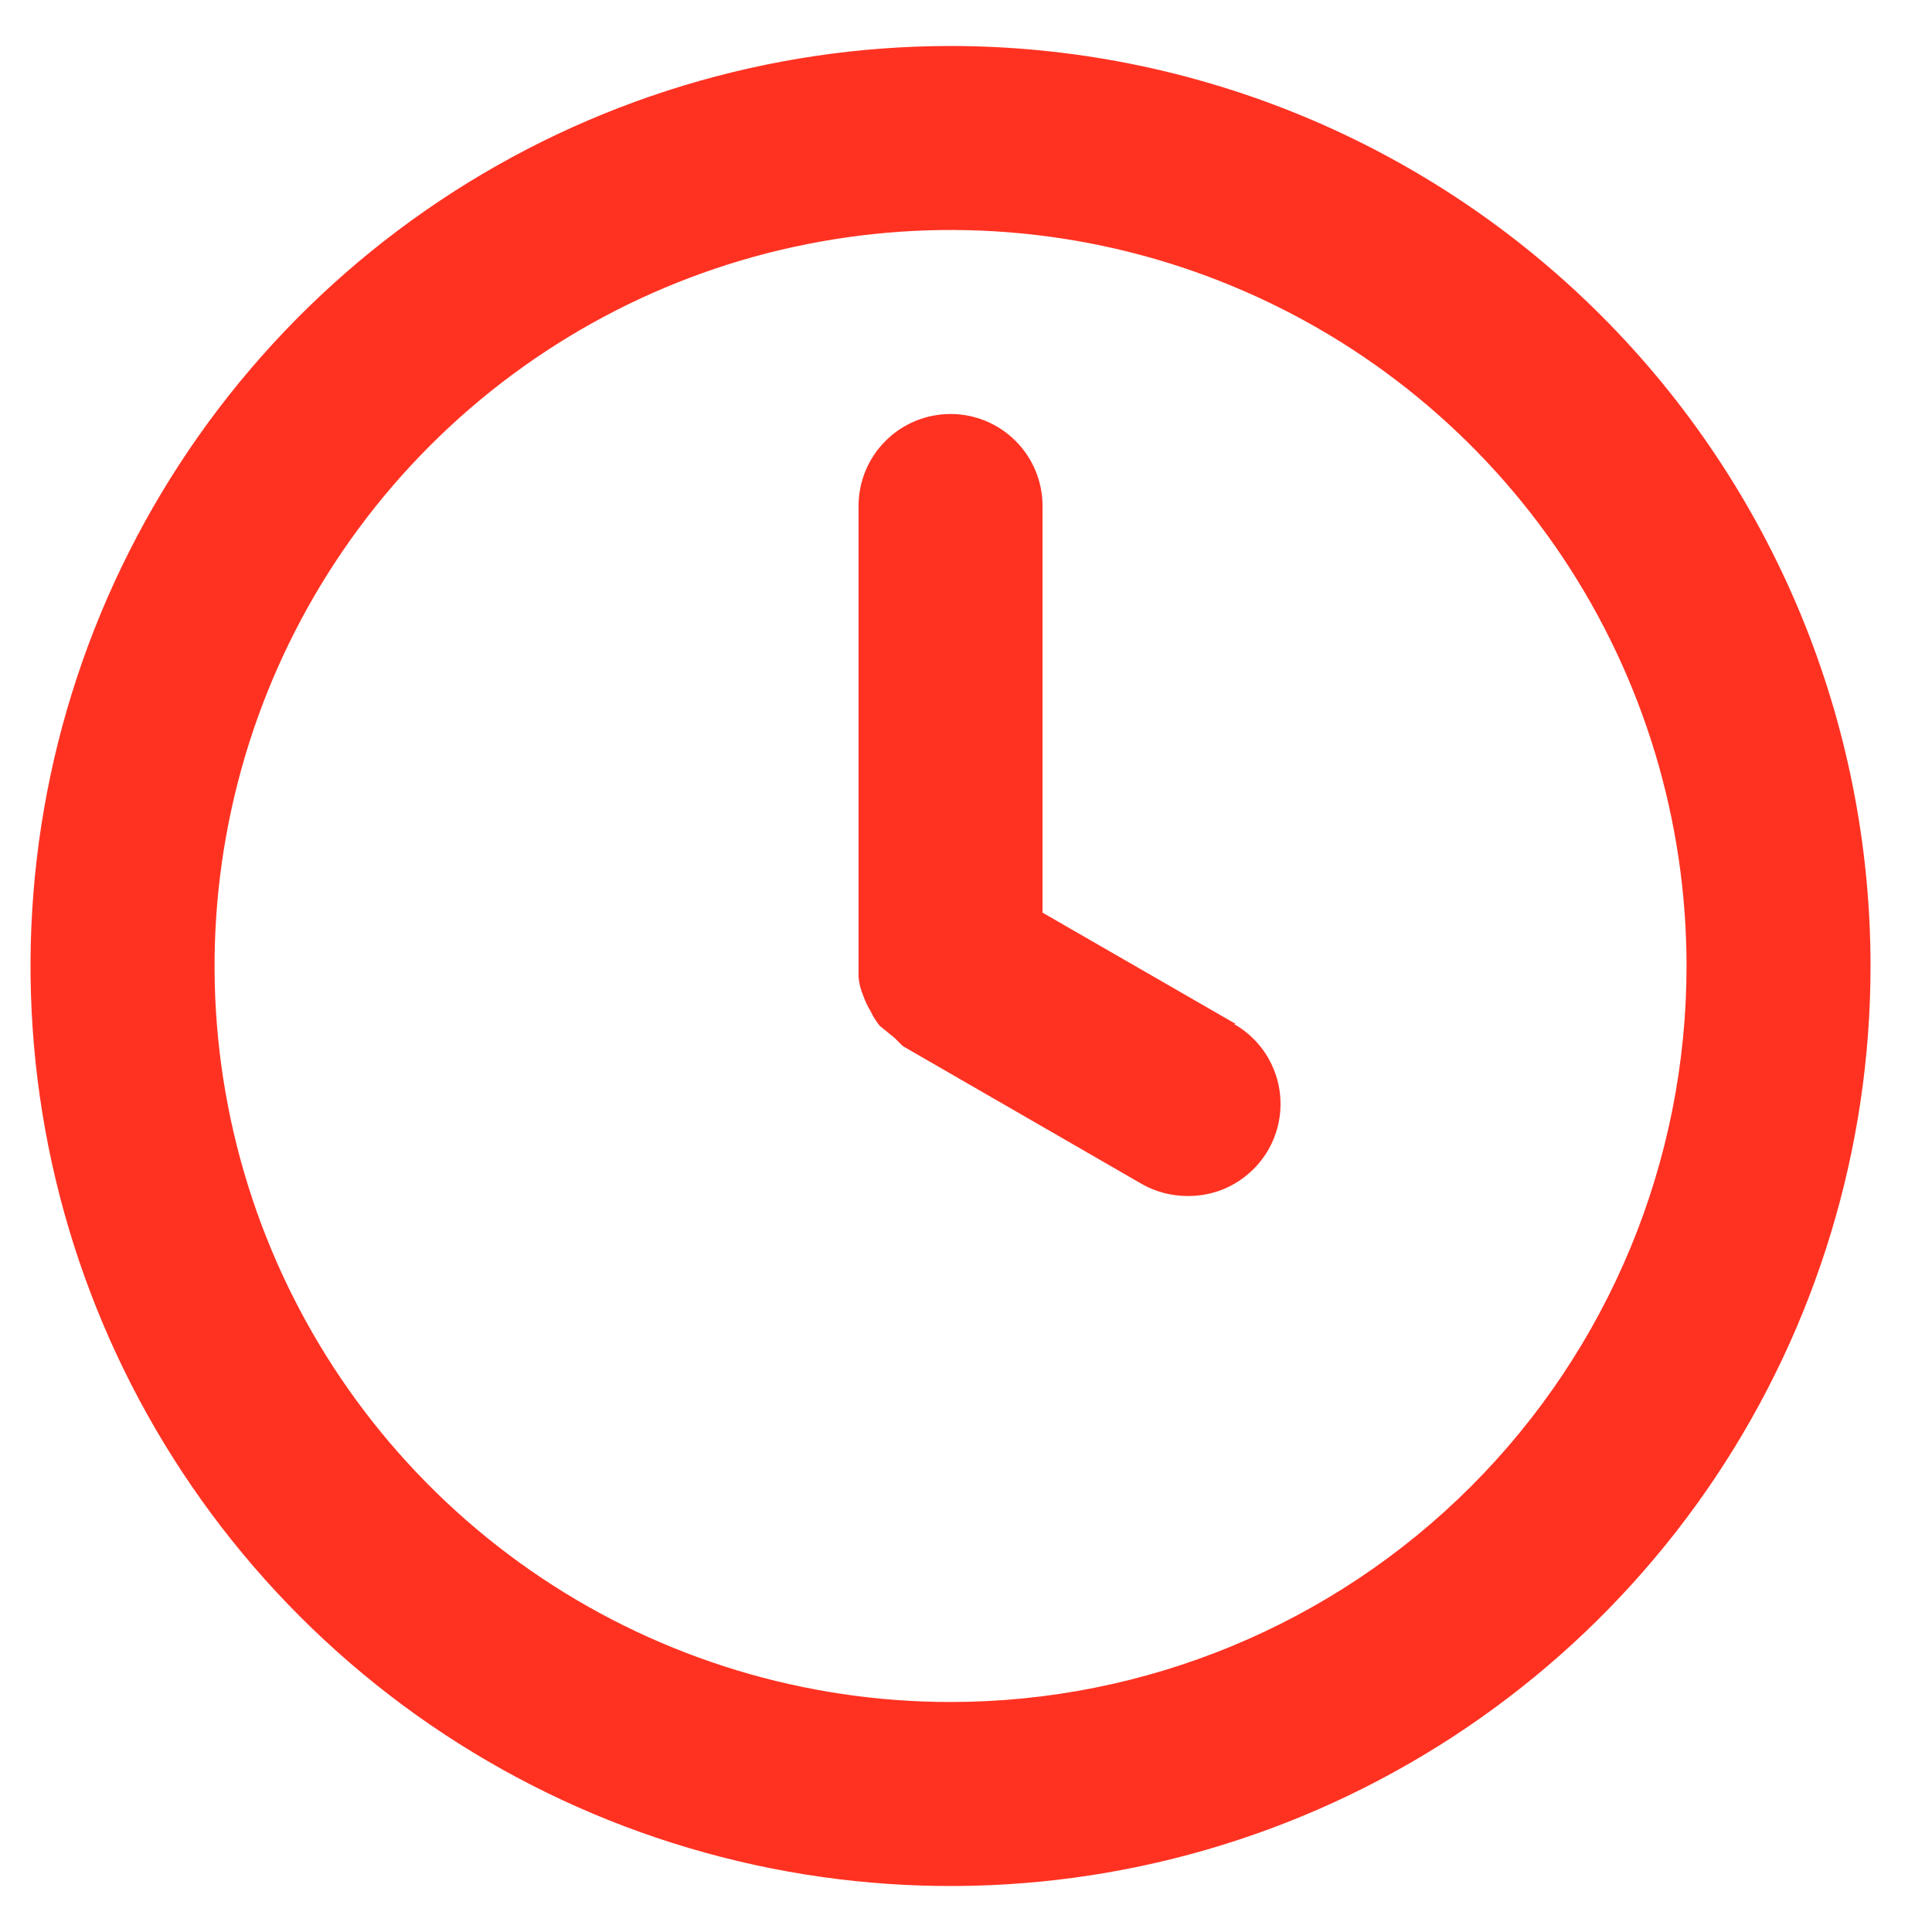<svg width="21" height="21" viewBox="0 0 21 21" fill="none" xmlns="http://www.w3.org/2000/svg">
<path d="M10.332 0.5C8.354 0.5 6.421 1.086 4.776 2.185C3.132 3.284 1.85 4.846 1.093 6.673C0.336 8.5 0.138 10.511 0.524 12.451C0.91 14.391 1.862 16.172 3.261 17.571C4.659 18.97 6.441 19.922 8.381 20.308C10.321 20.694 12.332 20.496 14.159 19.739C15.986 18.982 17.548 17.7 18.647 16.056C19.745 14.411 20.332 12.478 20.332 10.5C20.332 9.187 20.073 7.886 19.571 6.673C19.068 5.46 18.332 4.358 17.403 3.429C16.474 2.5 15.372 1.764 14.159 1.261C12.946 0.759 11.645 0.5 10.332 0.5ZM10.332 18.5C8.75 18.5 7.203 18.031 5.887 17.152C4.572 16.273 3.546 15.023 2.941 13.562C2.336 12.1 2.177 10.491 2.486 8.939C2.794 7.387 3.556 5.962 4.675 4.843C5.794 3.724 7.219 2.962 8.771 2.654C10.323 2.345 11.932 2.503 13.393 3.109C14.855 3.714 16.105 4.74 16.984 6.055C17.863 7.371 18.332 8.918 18.332 10.5C18.332 12.622 17.489 14.657 15.989 16.157C14.489 17.657 12.454 18.5 10.332 18.5ZM13.432 11.13L11.332 9.92V5.5C11.332 5.235 11.227 4.98 11.039 4.793C10.852 4.605 10.597 4.5 10.332 4.5C10.067 4.5 9.812 4.605 9.625 4.793C9.437 4.98 9.332 5.235 9.332 5.5V10.5C9.332 10.5 9.332 10.58 9.332 10.62C9.338 10.689 9.355 10.756 9.382 10.82C9.403 10.879 9.429 10.936 9.462 10.99C9.489 11.047 9.523 11.101 9.562 11.15L9.722 11.28L9.812 11.37L12.412 12.87C12.564 12.956 12.737 13.001 12.912 13C13.133 13.002 13.349 12.93 13.525 12.795C13.701 12.661 13.828 12.472 13.885 12.258C13.942 12.044 13.927 11.818 13.841 11.613C13.756 11.409 13.605 11.239 13.412 11.13H13.432Z" fill="#FF3222"/>
</svg>
